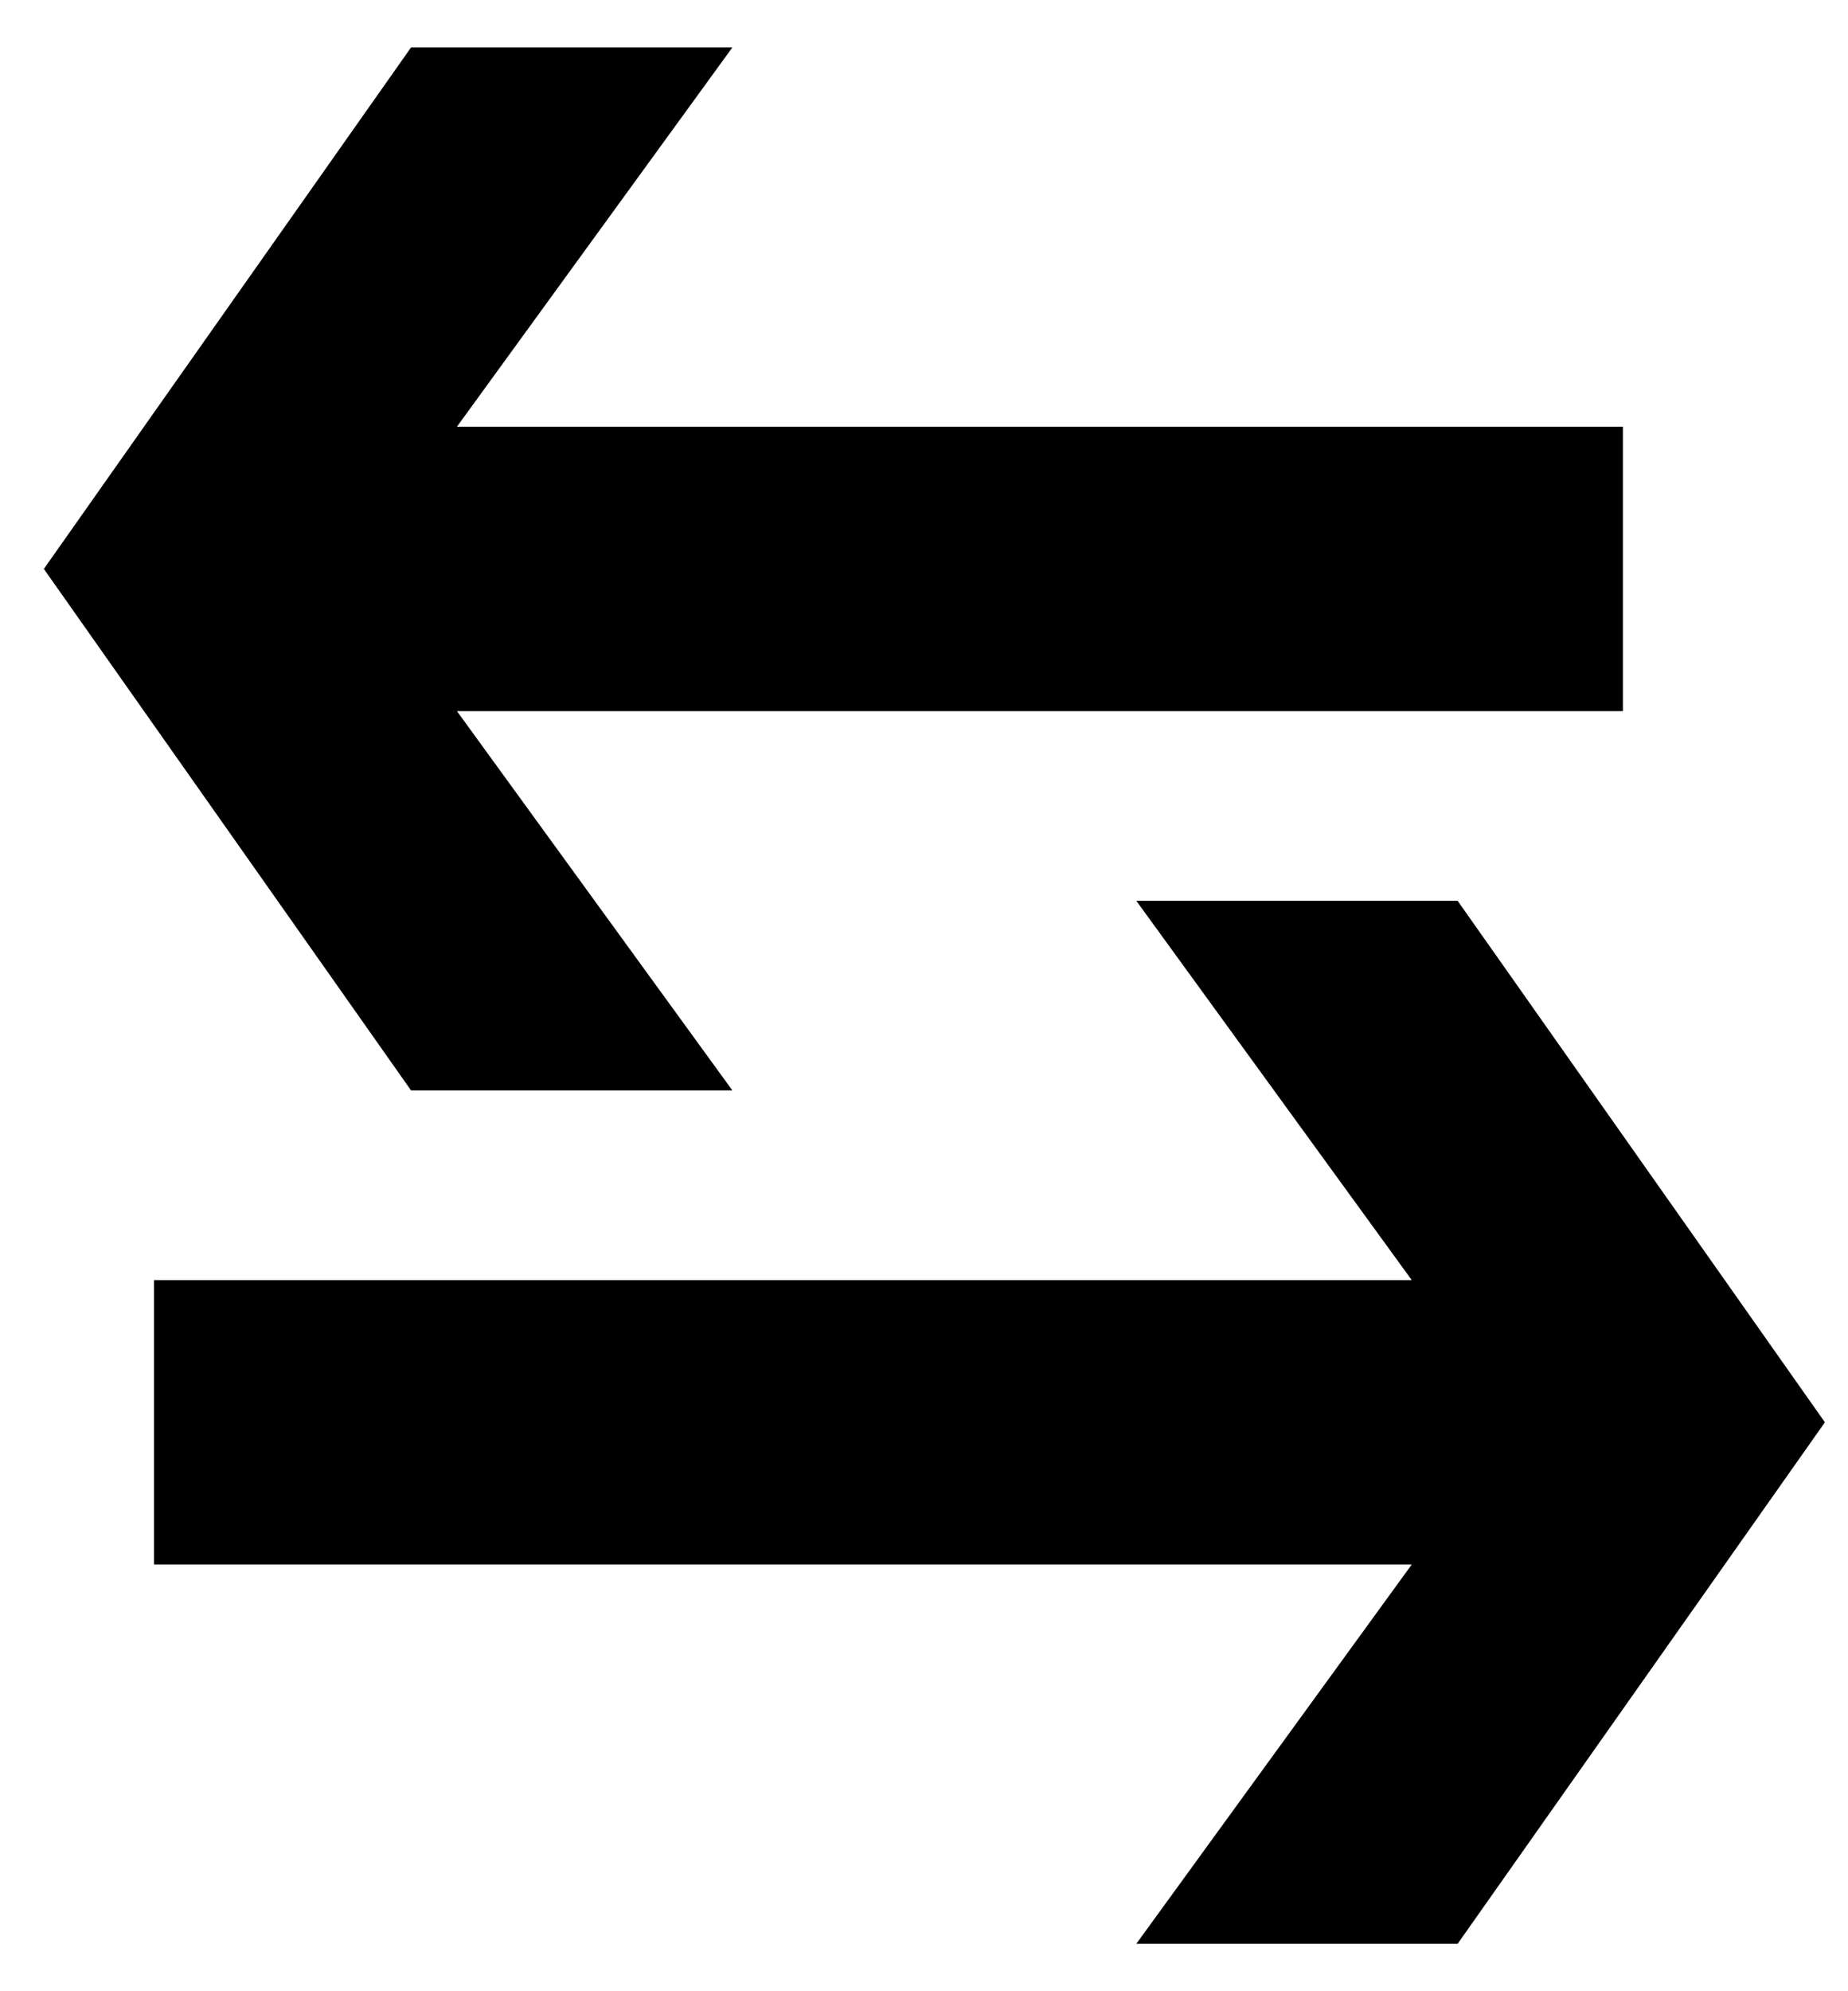 <?xml version="1.0" encoding="UTF-8"?>
<svg xmlns="http://www.w3.org/2000/svg" width="26" height="28" viewBox="0 0 26 28" fill="none">
  <path fill-rule="evenodd" clip-rule="evenodd" d="M6.429 10L10.304 15.333H5.783L0.617 8L5.783 0.667H10.304L6.429 6H22.833V10H6.429ZM15.987 12.667H20.508L25.675 20L20.508 27.333H15.987L19.862 22H2.167V18H19.862L15.987 12.667Z" fill="black"></path>
</svg>
